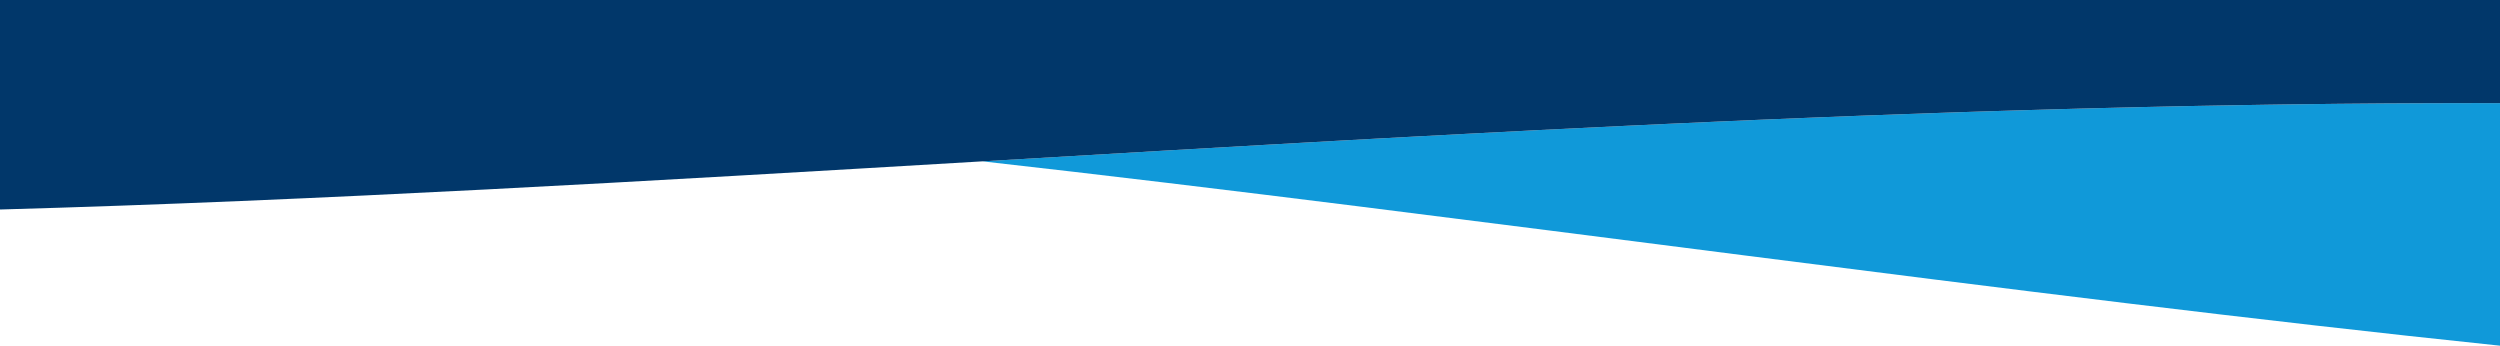<?xml version="1.0" encoding="UTF-8"?><svg id="Layer_2" xmlns="http://www.w3.org/2000/svg" viewBox="0 0 800 110.62"><defs><style>.cls-1{fill:#1099d9;}.cls-2{fill:#01376a;}</style></defs><g id="Layer_2-2"><g id="Layer_3"><path class="cls-1" d="M791.78,32.99c2.74,0,5.48,0,8.22,.01V110.62c-155.77-16.25-329.23-41.4-485.64-58.99,19.4-1.15,38.88-2.3,58.42-3.44,8.58-.5,17.18-.99,25.79-1.48,2.69-.16,5.38-.31,8.08-.46,3.41-.2,6.82-.39,10.24-.58,3.44-.2,6.88-.39,10.32-.58,4.79-.27,9.57-.53,14.36-.79,4.27-.23,8.54-.47,12.81-.69,6.3-.34,12.6-.68,18.91-1,4.79-.26,9.59-.5,14.39-.74,1.52-.09,3.04-.16,4.56-.24,4.52-.23,9.04-.45,13.57-.67,4.96-.25,9.93-.49,14.91-.72,4.2-.2,8.4-.4,12.6-.59,5.76-.27,11.52-.53,17.29-.78,4.21-.19,8.42-.37,12.64-.55,5.78-.24,11.56-.48,17.36-.71,5-.2,10.01-.4,15.03-.59,5.01-.19,10.03-.37,15.06-.55,5.02-.18,10.05-.35,15.08-.52,3.2-.11,6.41-.21,9.61-.31,3.24-.11,6.49-.21,9.74-.3,3.88-.12,7.76-.23,11.65-.34,2.78-.08,5.57-.16,8.35-.23,1.57-.04,3.15-.08,4.73-.12,1.57-.04,3.14-.08,4.72-.12,4.03-.1,8.07-.2,12.11-.29,3.35-.08,6.7-.15,10.05-.22,2.15-.04,4.29-.09,6.44-.13,4.53-.09,9.07-.17,13.62-.24,3.1-.06,6.2-.11,9.31-.15,2.55-.04,5.1-.07,7.65-.11,9.6-.13,19.22-.22,28.86-.29,3.81-.03,7.62-.05,11.44-.06,1.61,0,3.23-.02,4.84-.02,4.29-.02,8.58-.03,12.88-.03Z"/><path class="cls-2" d="M800,0V33c-2.74-.01-5.48-.01-8.22-.01-4.3,0-8.59,.01-12.88,.03-1.61,0-3.23,.01-4.84,.02-3.82,.01-7.63,.03-11.44,.06-9.64,.07-19.26,.16-28.86,.29-2.55,.04-5.1,.07-7.65,.11-3.11,.04-6.21,.09-9.31,.15-4.55,.07-9.08,.15-13.62,.24-2.15,.04-4.29,.09-6.44,.13-3.35,.07-6.7,.14-10.05,.22-4.04,.09-8.08,.19-12.11,.29-1.58,.04-3.15,.08-4.72,.12-1.58,.04-3.16,.08-4.73,.12-2.78,.07-5.57,.15-8.35,.23-3.89,.11-7.77,.22-11.65,.34-3.25,.09-6.5,.19-9.74,.3-3.2,.1-6.41,.2-9.61,.31-5.03,.16-10.06,.34-15.08,.52-5.03,.18-10.05,.36-15.06,.55-5.02,.19-10.03,.39-15.03,.59-5.8,.23-11.58,.47-17.36,.71-4.22,.18-8.43,.36-12.64,.55-5.77,.25-11.53,.51-17.29,.78-4.2,.19-8.4,.39-12.6,.59-4.98,.23-9.95,.47-14.91,.72-4.53,.22-9.05,.44-13.57,.67-1.52,.08-3.04,.15-4.56,.24-4.8,.24-9.6,.48-14.39,.74-6.31,.32-12.61,.66-18.91,1-4.27,.22-8.54,.46-12.81,.69-4.79,.26-9.57,.52-14.36,.79-3.44,.19-6.88,.38-10.32,.58-3.42,.19-6.83,.38-10.24,.58-2.7,.15-5.39,.3-8.08,.46-8.61,.49-17.21,.98-25.79,1.48-19.54,1.14-39.02,2.29-58.42,3.44C207.32,57.96,102.46,64.17,0,67.04V0H800Z"/></g></g></svg>